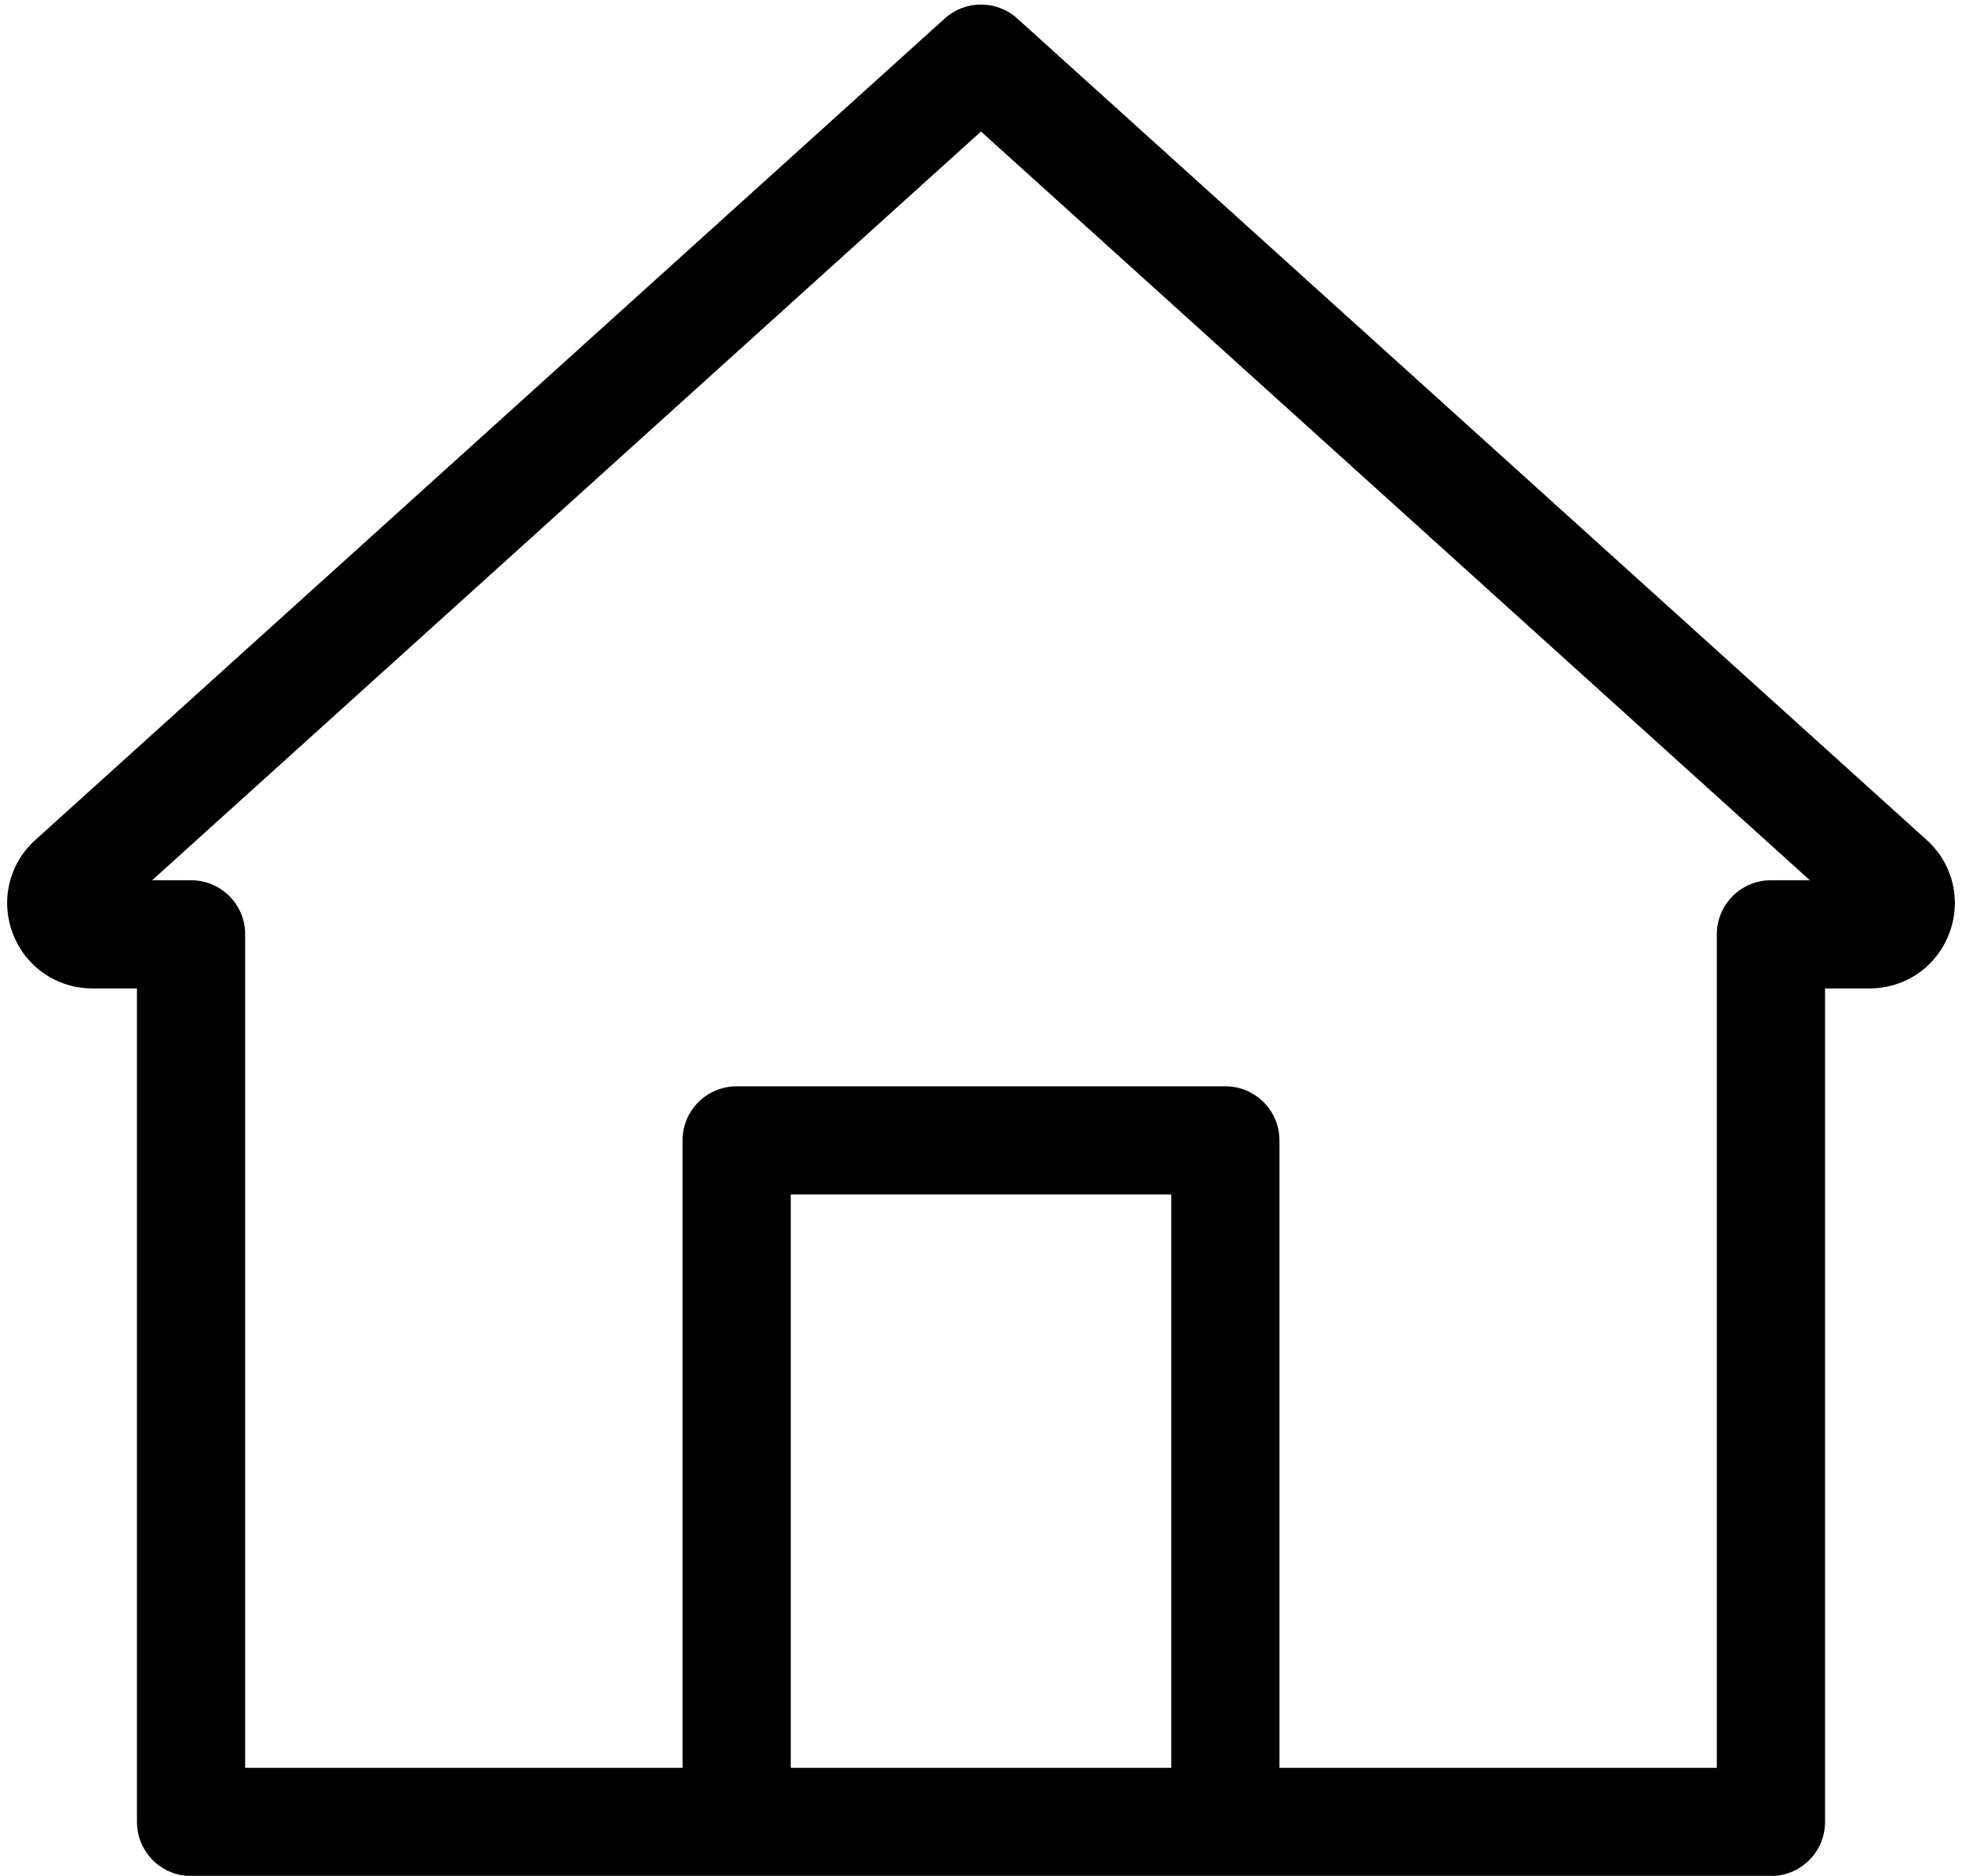 <?xml version="1.0" encoding="UTF-8"?><svg xmlns="http://www.w3.org/2000/svg" xmlns:xlink="http://www.w3.org/1999/xlink" height="289.0" preserveAspectRatio="xMidYMid meet" version="1.0" viewBox="-1.1 -0.7 302.2 289.0" width="302.2" zoomAndPan="magnify"><g id="change1_1"><path d="M155.586,2.148c-3.17-2.865-8.001-2.865-11.172,0L4.338,128.711c-4.062,3.672-5.415,9.349-3.447,14.459 c1.966,5.111,6.777,8.411,12.254,8.411h6.852v128.411c0,4.603,3.73,8.333,8.333,8.333h84.033h75.275h84.033 c4.603,0,8.333-3.73,8.333-8.333V151.581h6.852c5.477,0,10.288-3.301,12.254-8.411c1.968-5.111,0.615-10.787-3.45-14.462 L155.586,2.148z M150,19.563l127.667,115.352h-5.998c-4.603,0-8.333,3.73-8.333,8.333v128.411H195.97v-96.664 c0-4.603-3.73-8.333-8.333-8.333h-75.275c-4.603,0-8.333,3.73-8.333,8.333v96.664H36.663V143.248c0-4.603-3.73-8.333-8.333-8.333 h-5.998L150,19.563z M120.696,271.659v-88.331h58.608v88.331H120.696z" fill="inherit"/></g></svg>